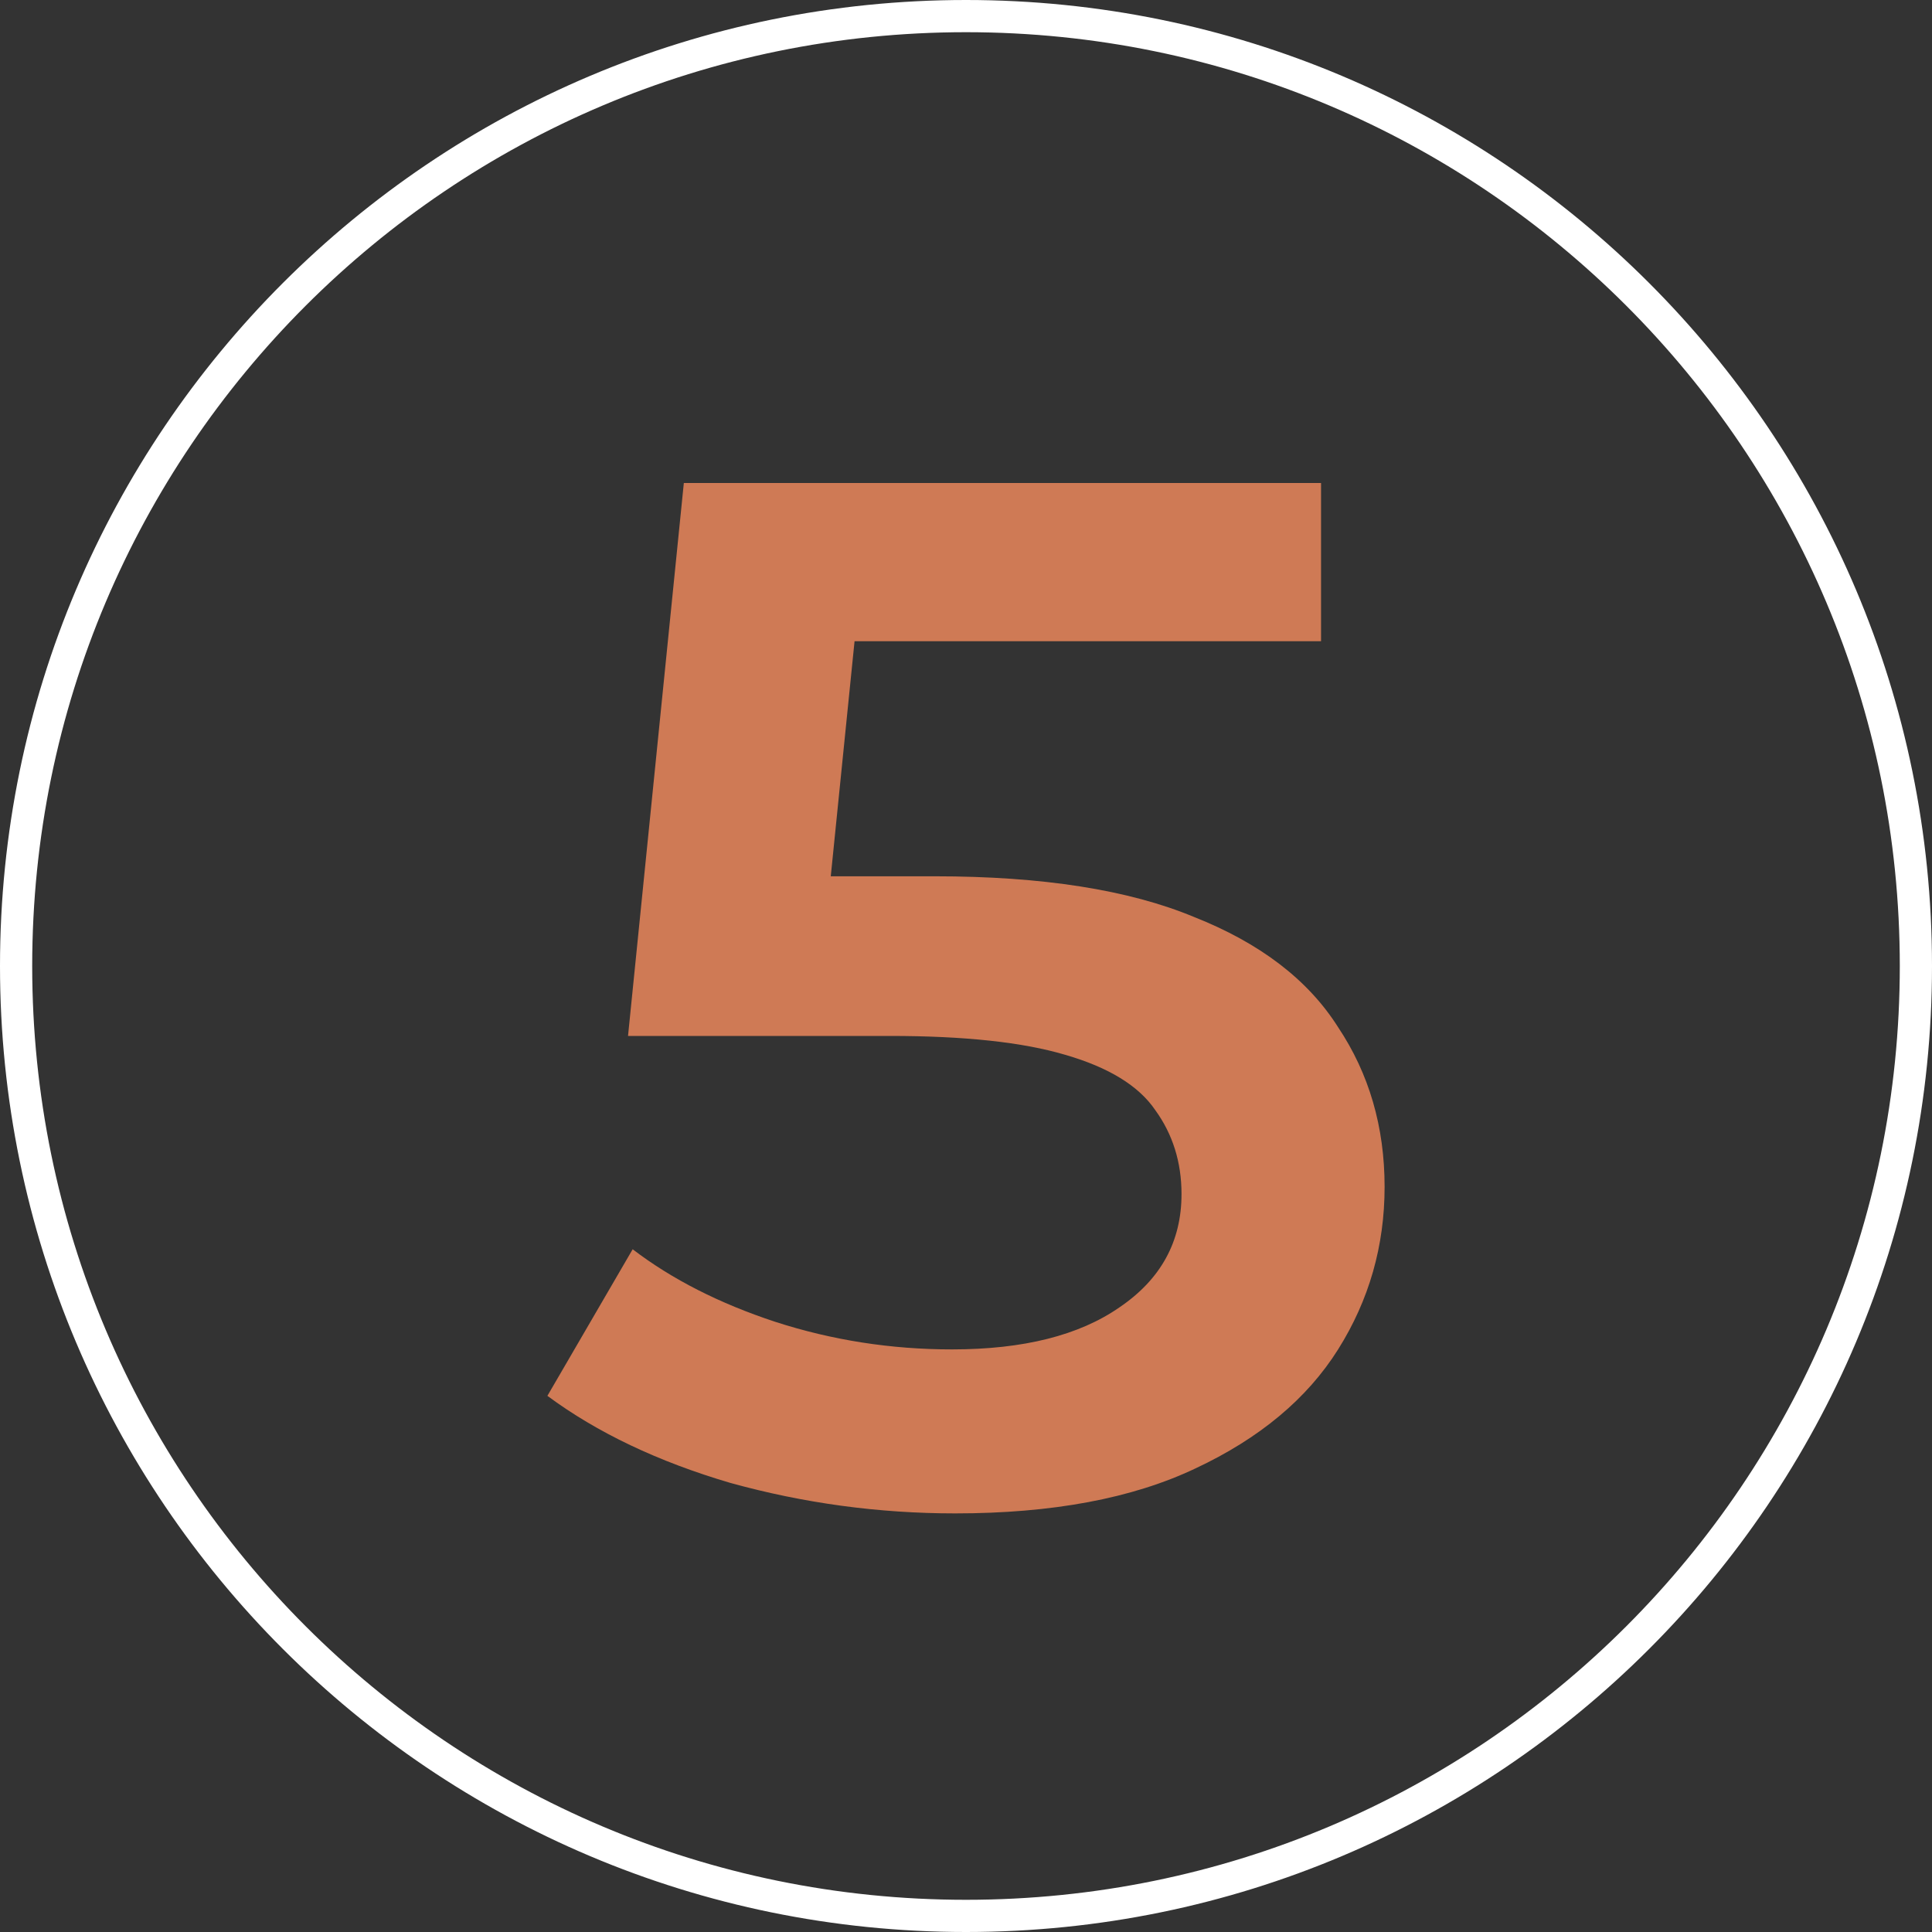 <?xml version="1.0" encoding="UTF-8"?> <svg xmlns="http://www.w3.org/2000/svg" viewBox="0 0 60.00 60.00" data-guides="{&quot;vertical&quot;:[],&quot;horizontal&quot;:[]}"><rect x="0" y="0" width="60.00" height="60.00" fill="#333333" stroke="none"/><defs></defs><path stroke="#ffffff" cx="30" cy="30" r="29.5" id="tSvg10d06e28e1a" title="Ellipse 1" fill="none" fill-opacity="1" stroke-opacity="1" d="M30 0.5C46.292 0.5 59.5 13.708 59.5 30C59.5 46.292 46.292 59.5 30 59.5C13.708 59.5 0.5 46.292 0.5 30C0.5 13.708 13.708 0.5 30 0.5Z" style="transform-origin: 30px 30px;"></path><path fill="#cf7a55" stroke="none" fill-opacity="1" stroke-width="1" stroke-opacity="1" id="tSvg9512c32faf" title="Path 2" d="M29.663 47C27.288 47 24.96 46.684 22.681 46.053C20.435 45.392 18.541 44.491 17 43.349C17.883 41.832 18.765 40.315 19.648 38.797C20.868 39.729 22.344 40.48 24.078 41.051C25.843 41.622 27.673 41.907 29.567 41.907C31.782 41.907 33.515 41.471 34.767 40.6C36.051 39.729 36.693 38.557 36.693 37.084C36.693 36.093 36.42 35.222 35.874 34.47C35.361 33.719 34.43 33.148 33.081 32.758C31.765 32.367 29.952 32.172 27.641 32.172C24.928 32.172 22.216 32.172 19.504 32.172C20.081 26.448 20.659 20.724 21.237 15C27.833 15 34.43 15 41.026 15C41.026 16.638 41.026 18.275 41.026 19.913C35.2 19.913 29.374 19.913 23.548 19.913C24.64 18.981 25.731 18.05 26.822 17.118C26.389 21.4 25.956 25.682 25.522 29.963C24.431 29.047 23.34 28.131 22.248 27.214C24.511 27.214 26.774 27.214 29.037 27.214C32.375 27.214 35.056 27.635 37.078 28.476C39.132 29.287 40.625 30.429 41.556 31.901C42.519 33.344 43 34.996 43 36.859C43 38.692 42.519 40.375 41.556 41.907C40.593 43.439 39.116 44.671 37.126 45.603C35.168 46.534 32.68 47 29.663 47Z"></path></svg> 